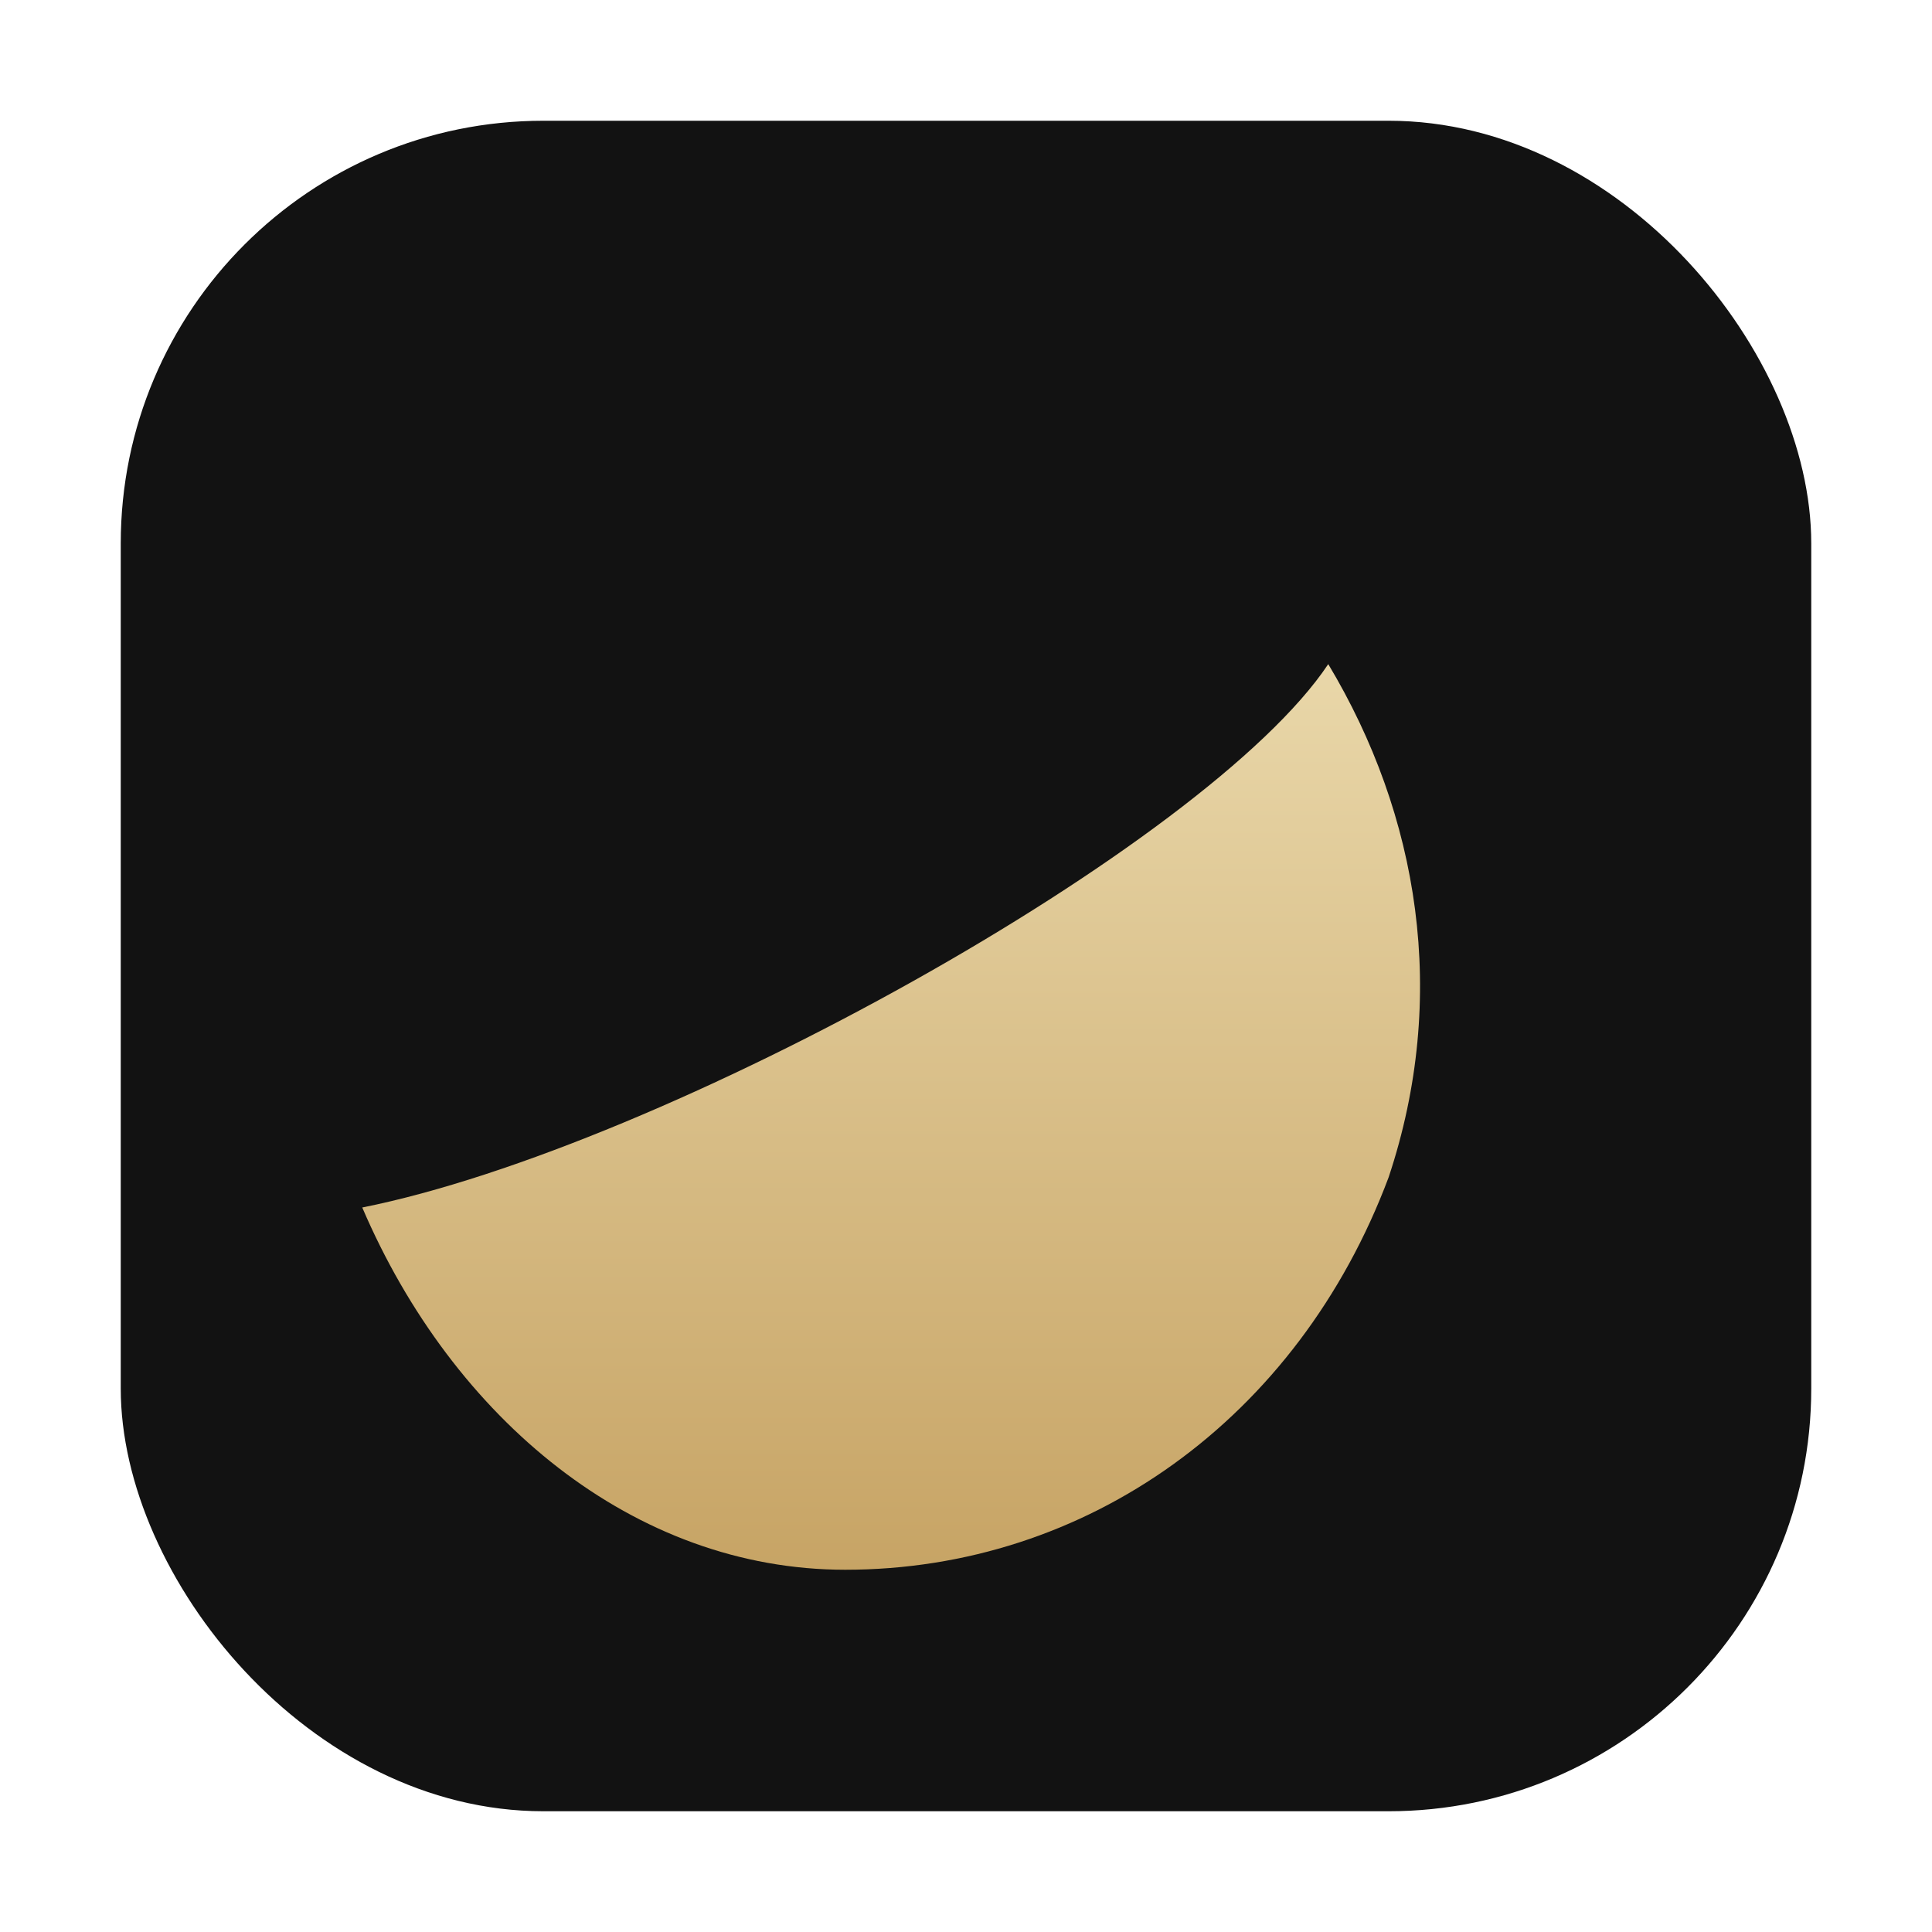 <svg xmlns="http://www.w3.org/2000/svg" width="64" height="64" viewBox="0 0 64 64" fill="none">
  <defs>
    <linearGradient id="g" x1="0" y1="0" x2="0" y2="1">
      <stop offset="0" stop-color="#E9D7A9"/>
      <stop offset="1" stop-color="#C7A465"/>
    </linearGradient>
  </defs>
  <rect x="4" y="4" width="56" height="56" rx="14" fill="#121212"/>
  <path d="M12 40c10-2 28-12 32-18 3 5 4 11 2 17-3 8-10 13-18 13-7 0-13-5-16-12z" fill="url(#g)"/>
</svg>
